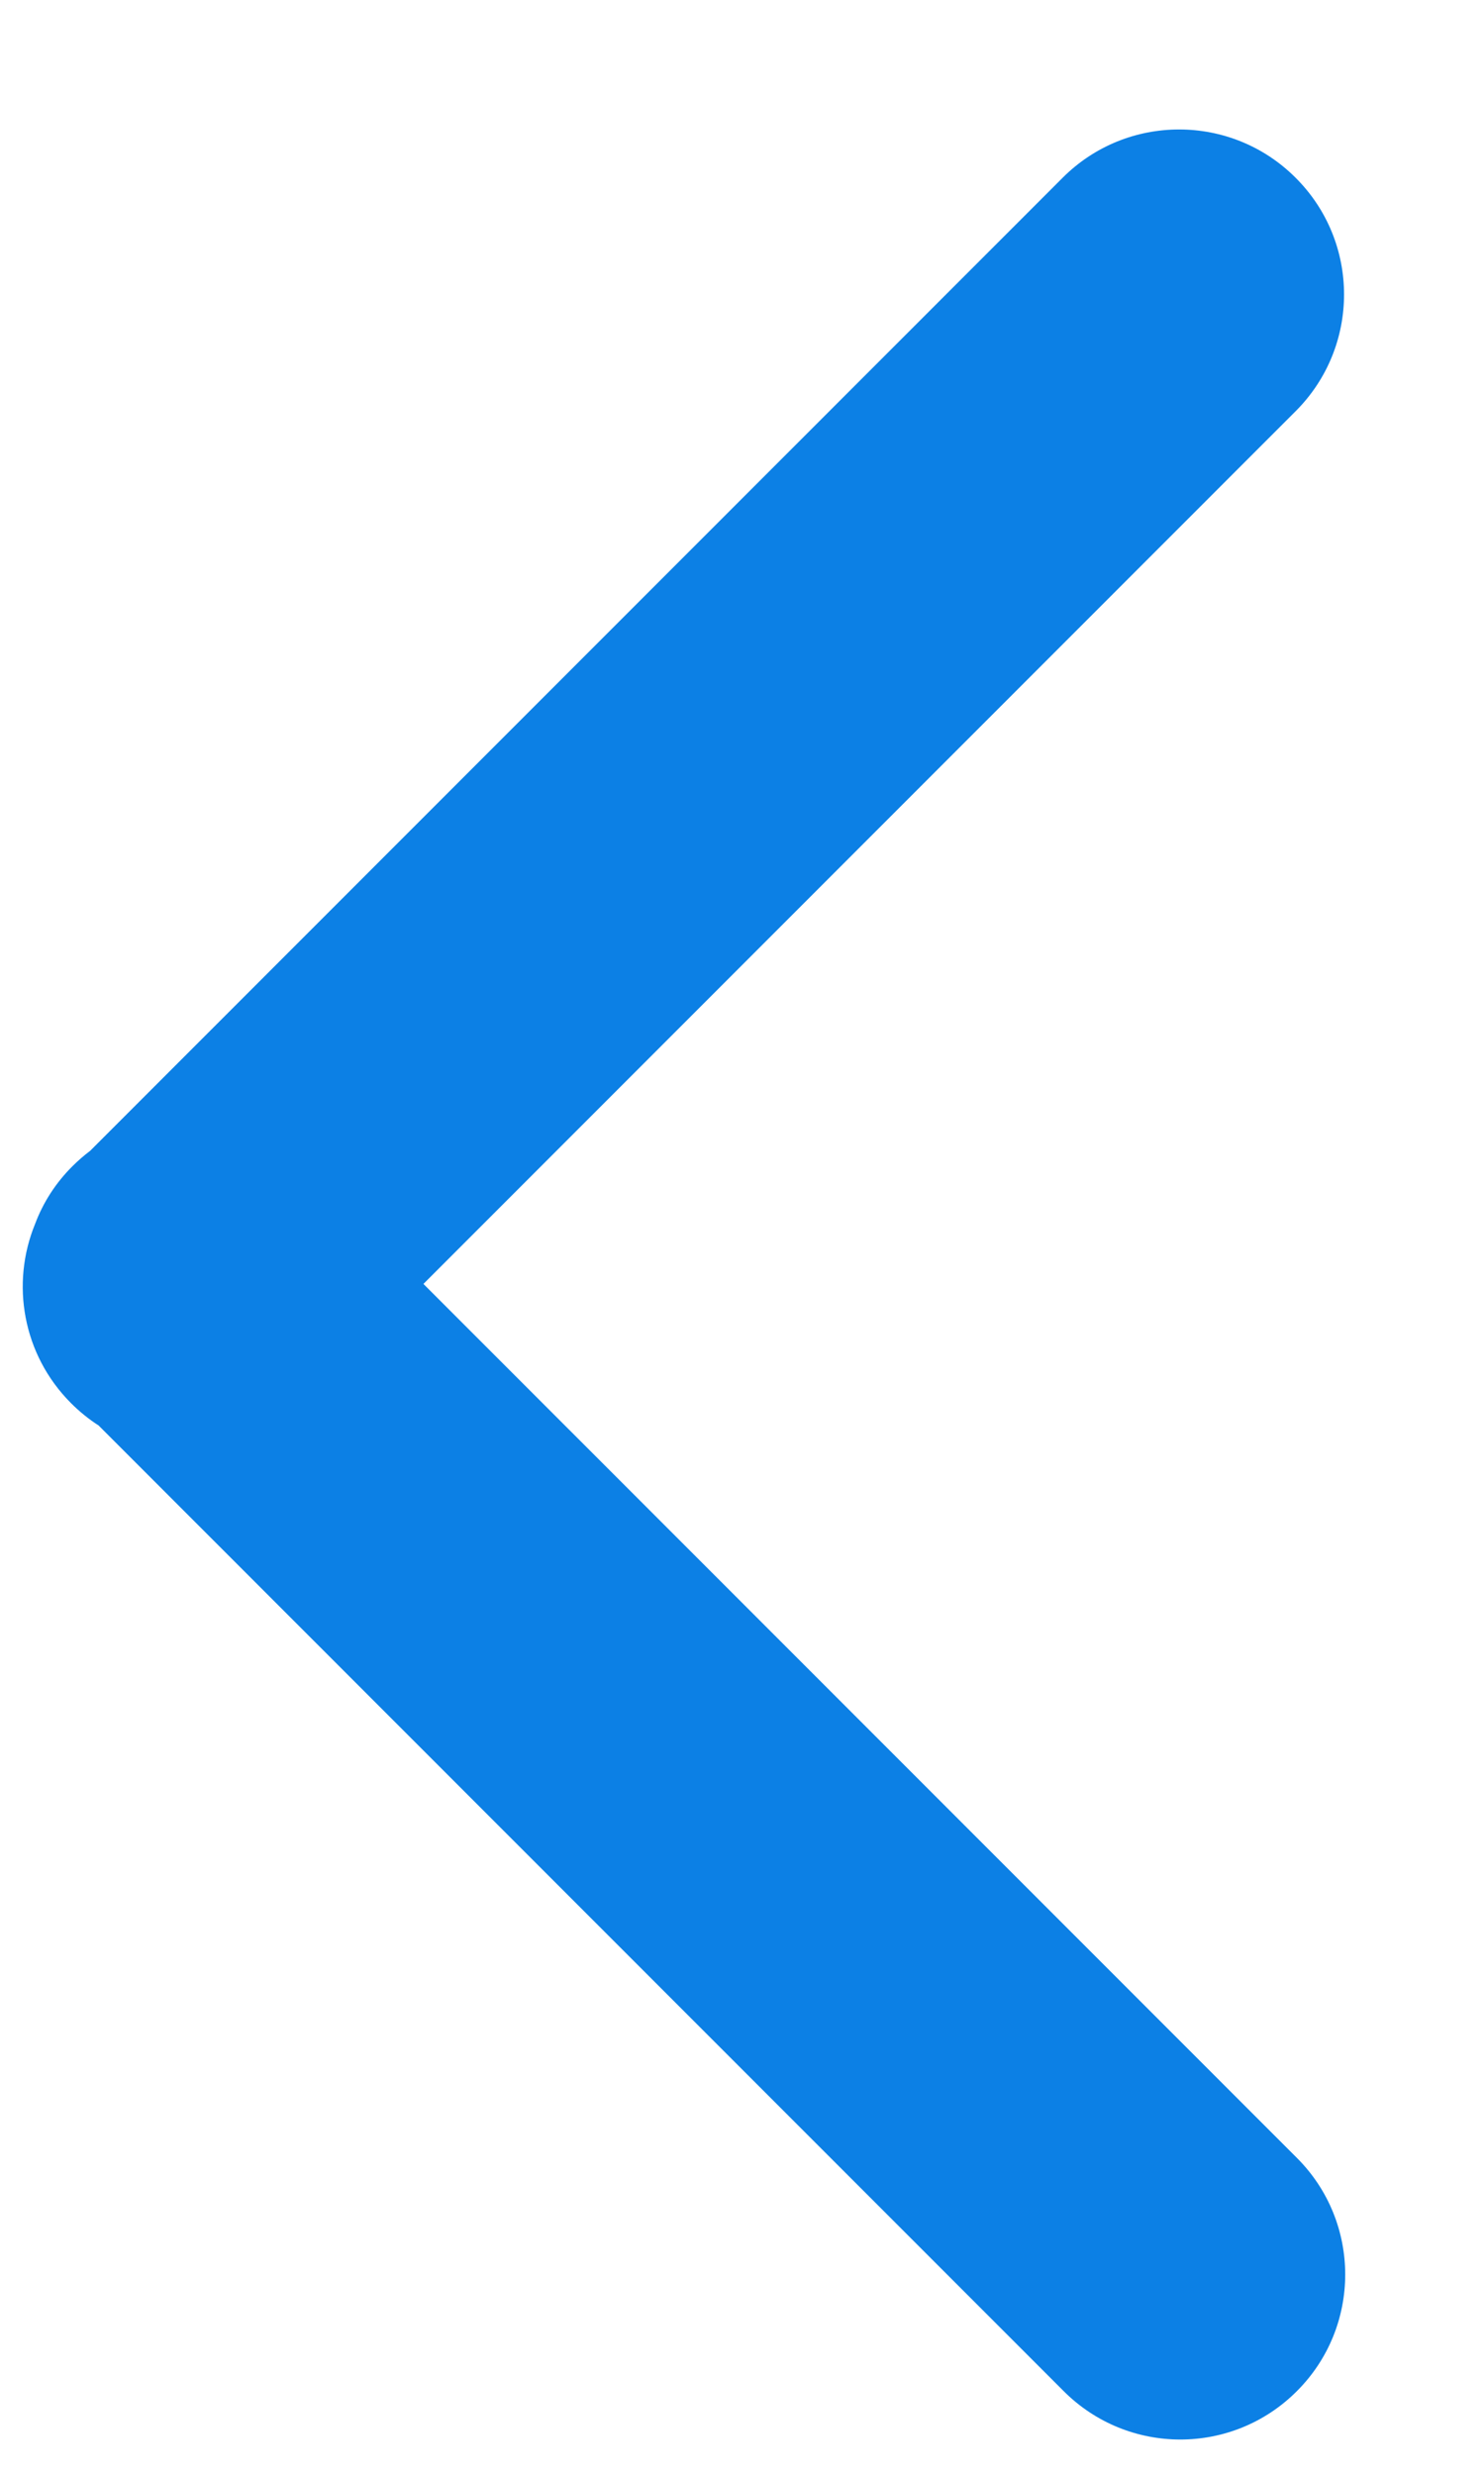 <svg width="9" height="15" viewBox="0 0 9 15" fill="none" xmlns="http://www.w3.org/2000/svg">
<path fill-rule="evenodd" clip-rule="evenodd" d="M7.858 1.078C8.249 1.468 8.249 2.101 7.858 2.492L2.568 7.782L7.865 13.079C8.256 13.469 8.256 14.103 7.865 14.493C7.475 14.884 6.842 14.884 6.451 14.493L0.598 8.64C0.539 8.602 0.483 8.557 0.431 8.505C0.137 8.211 0.064 7.78 0.213 7.418C0.261 7.29 0.337 7.17 0.44 7.068C0.474 7.034 0.51 7.003 0.547 6.975L6.444 1.078C6.834 0.687 7.468 0.687 7.858 1.078Z" fill="#0C80E5"/>
</svg>
